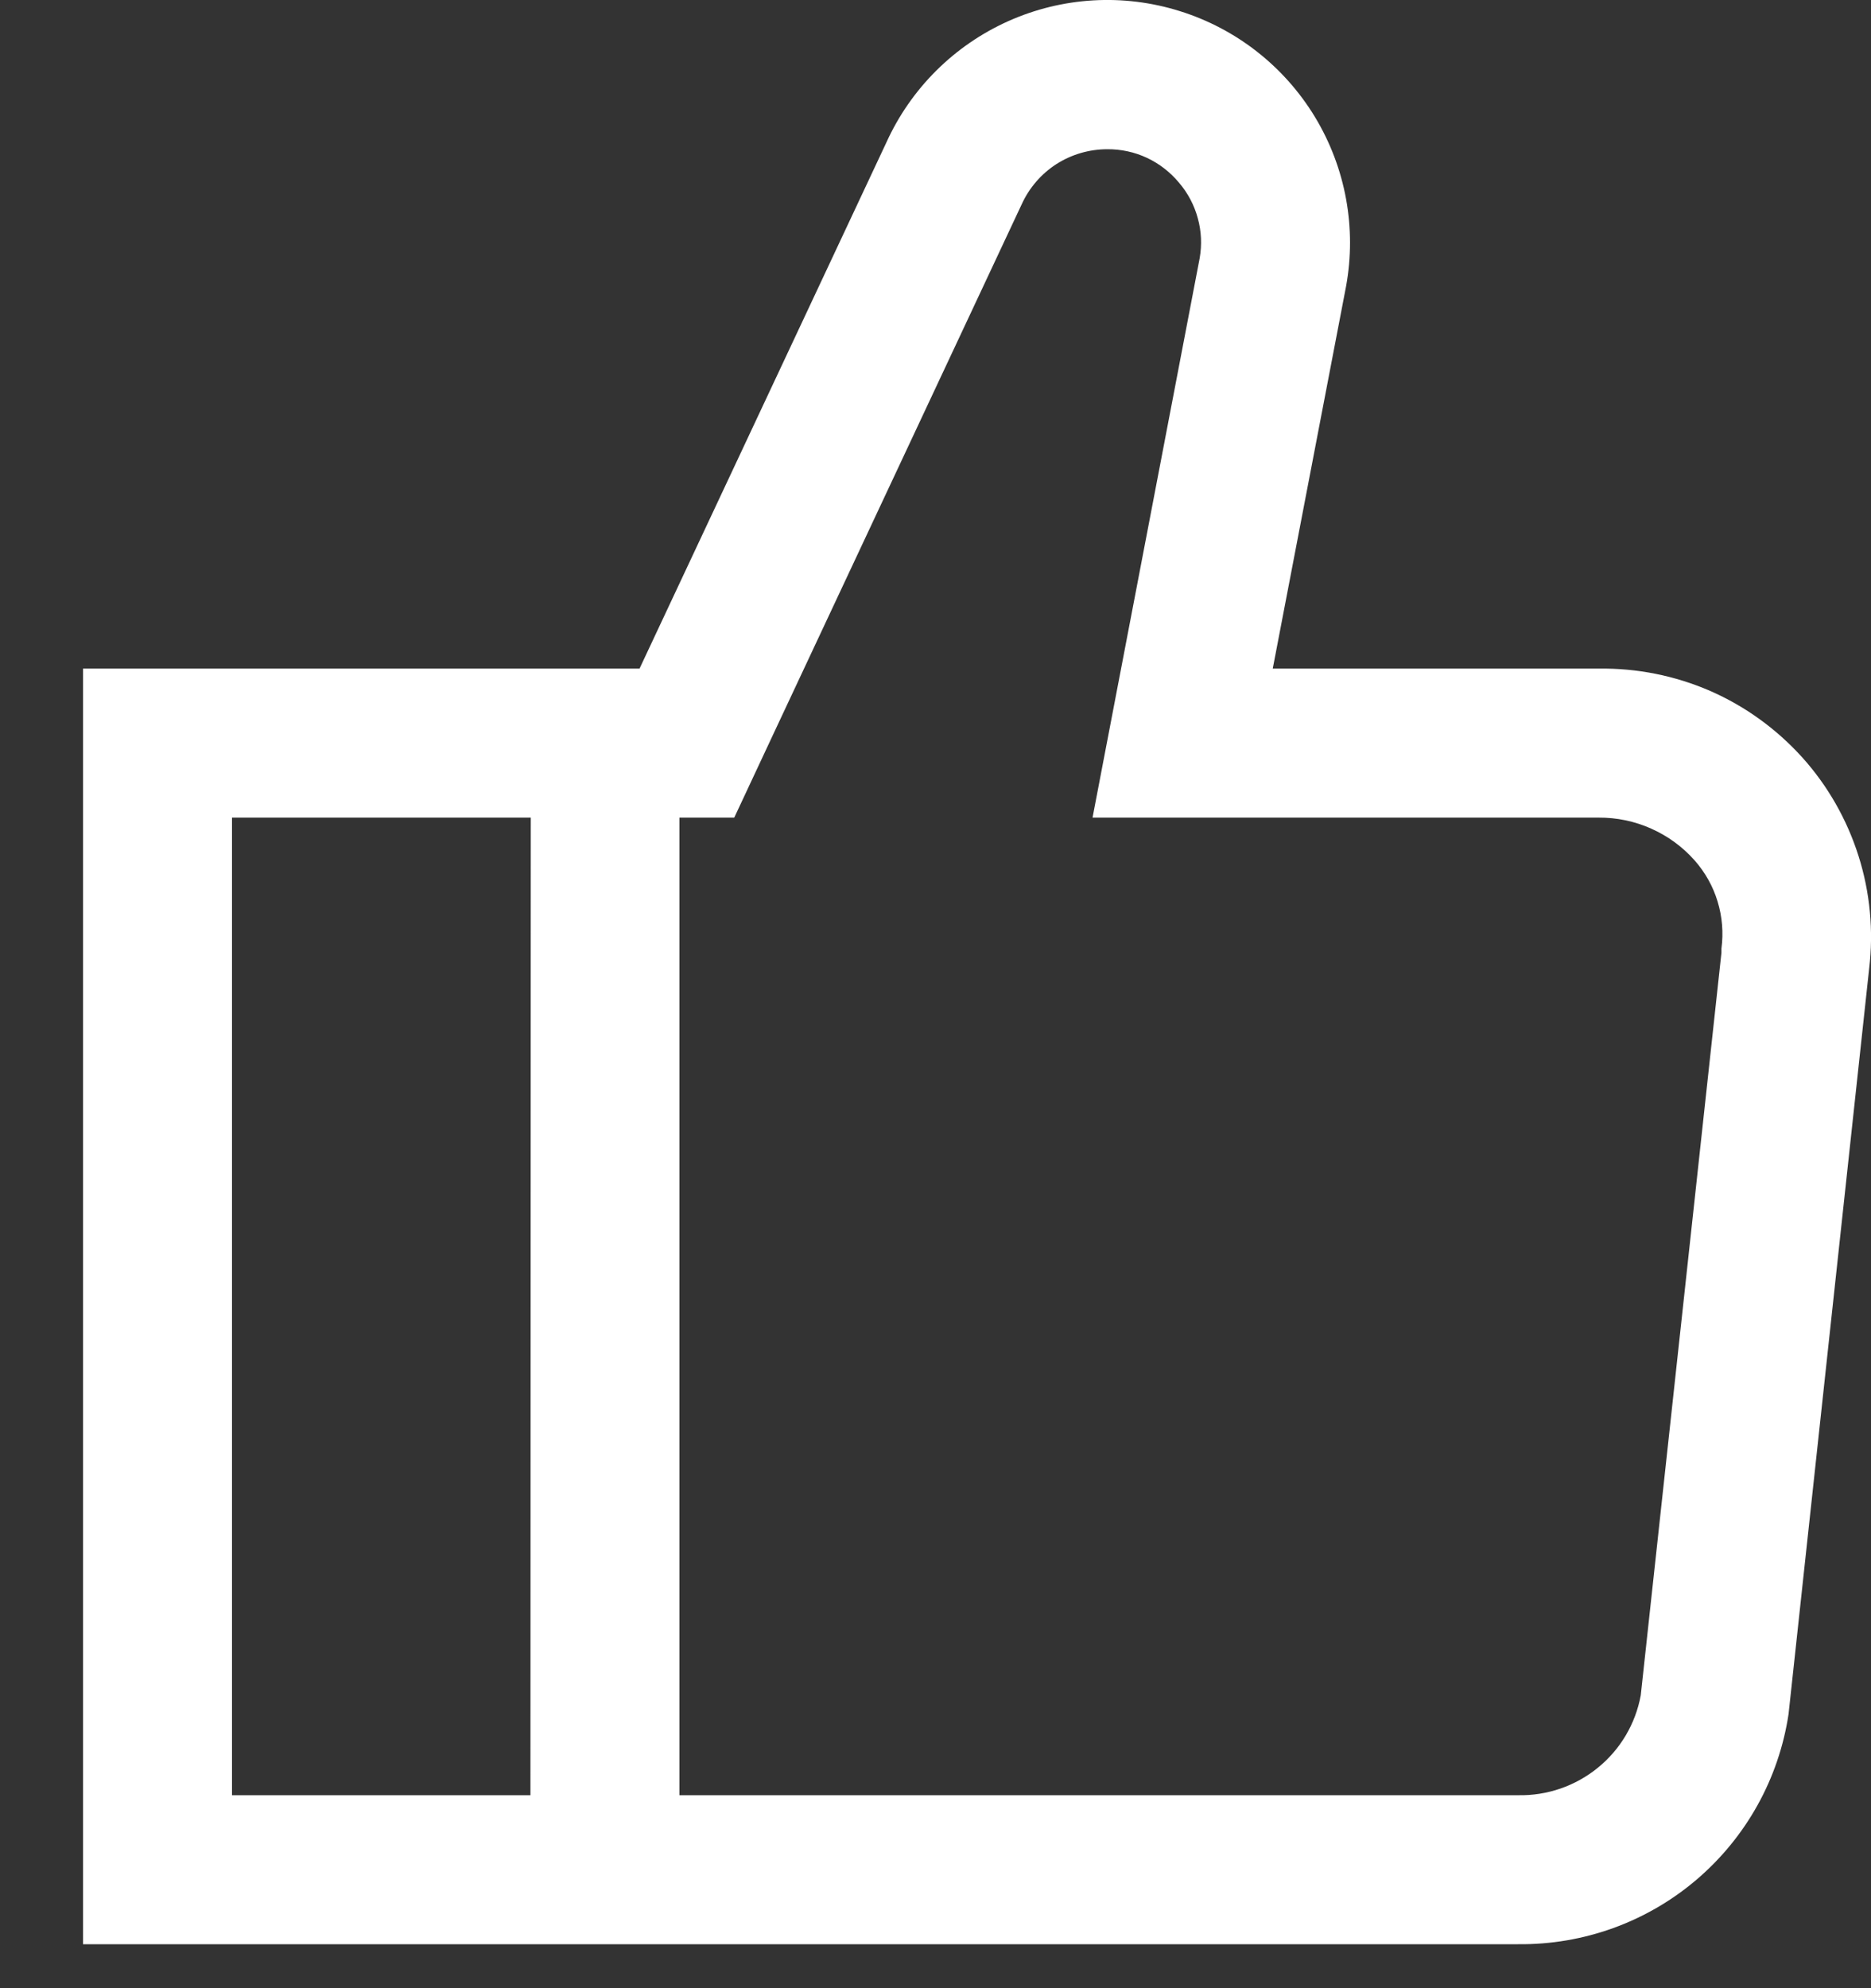 <svg width="16" height="17" viewBox="0 0 16 17" fill="none" xmlns="http://www.w3.org/2000/svg">
<rect x="0" y="0" width="16" height="17" fill="#333333" stroke="none"/>
<path d="M13.671 5.717H10.884L11.511 2.448C11.602 1.95 11.508 1.436 11.246 1.002C10.984 0.569 10.573 0.246 10.089 0.095C9.606 -0.057 9.084 -0.026 8.622 0.181C8.16 0.388 7.789 0.757 7.58 1.218L5.469 5.717H0.71V16.624H12.982C13.54 16.63 14.082 16.435 14.507 16.073C14.932 15.711 15.212 15.208 15.295 14.656L15.984 8.284C16.023 7.959 15.992 7.63 15.893 7.318C15.794 7.006 15.63 6.718 15.411 6.475C15.191 6.232 14.923 6.038 14.623 5.907C14.323 5.777 13.998 5.712 13.671 5.717ZM4.536 15.35H1.984V6.991H4.539L4.536 15.35ZM14.721 8.111V8.129V8.147L14.031 14.496C13.986 14.74 13.856 14.96 13.663 15.116C13.471 15.272 13.23 15.355 12.982 15.35H5.81V6.991H6.279L6.622 6.258L8.738 1.745C8.802 1.605 8.905 1.486 9.034 1.403C9.164 1.32 9.315 1.276 9.469 1.276C9.586 1.275 9.702 1.3 9.809 1.35C9.915 1.4 10.009 1.473 10.084 1.564C10.159 1.652 10.213 1.755 10.243 1.866C10.274 1.978 10.279 2.094 10.259 2.208L9.633 5.477L9.343 6.991H13.671C13.826 6.99 13.979 7.022 14.12 7.085C14.262 7.148 14.388 7.24 14.491 7.356C14.581 7.458 14.649 7.578 14.688 7.708C14.728 7.839 14.739 7.976 14.721 8.111Z" fill="white"/>
</svg>
